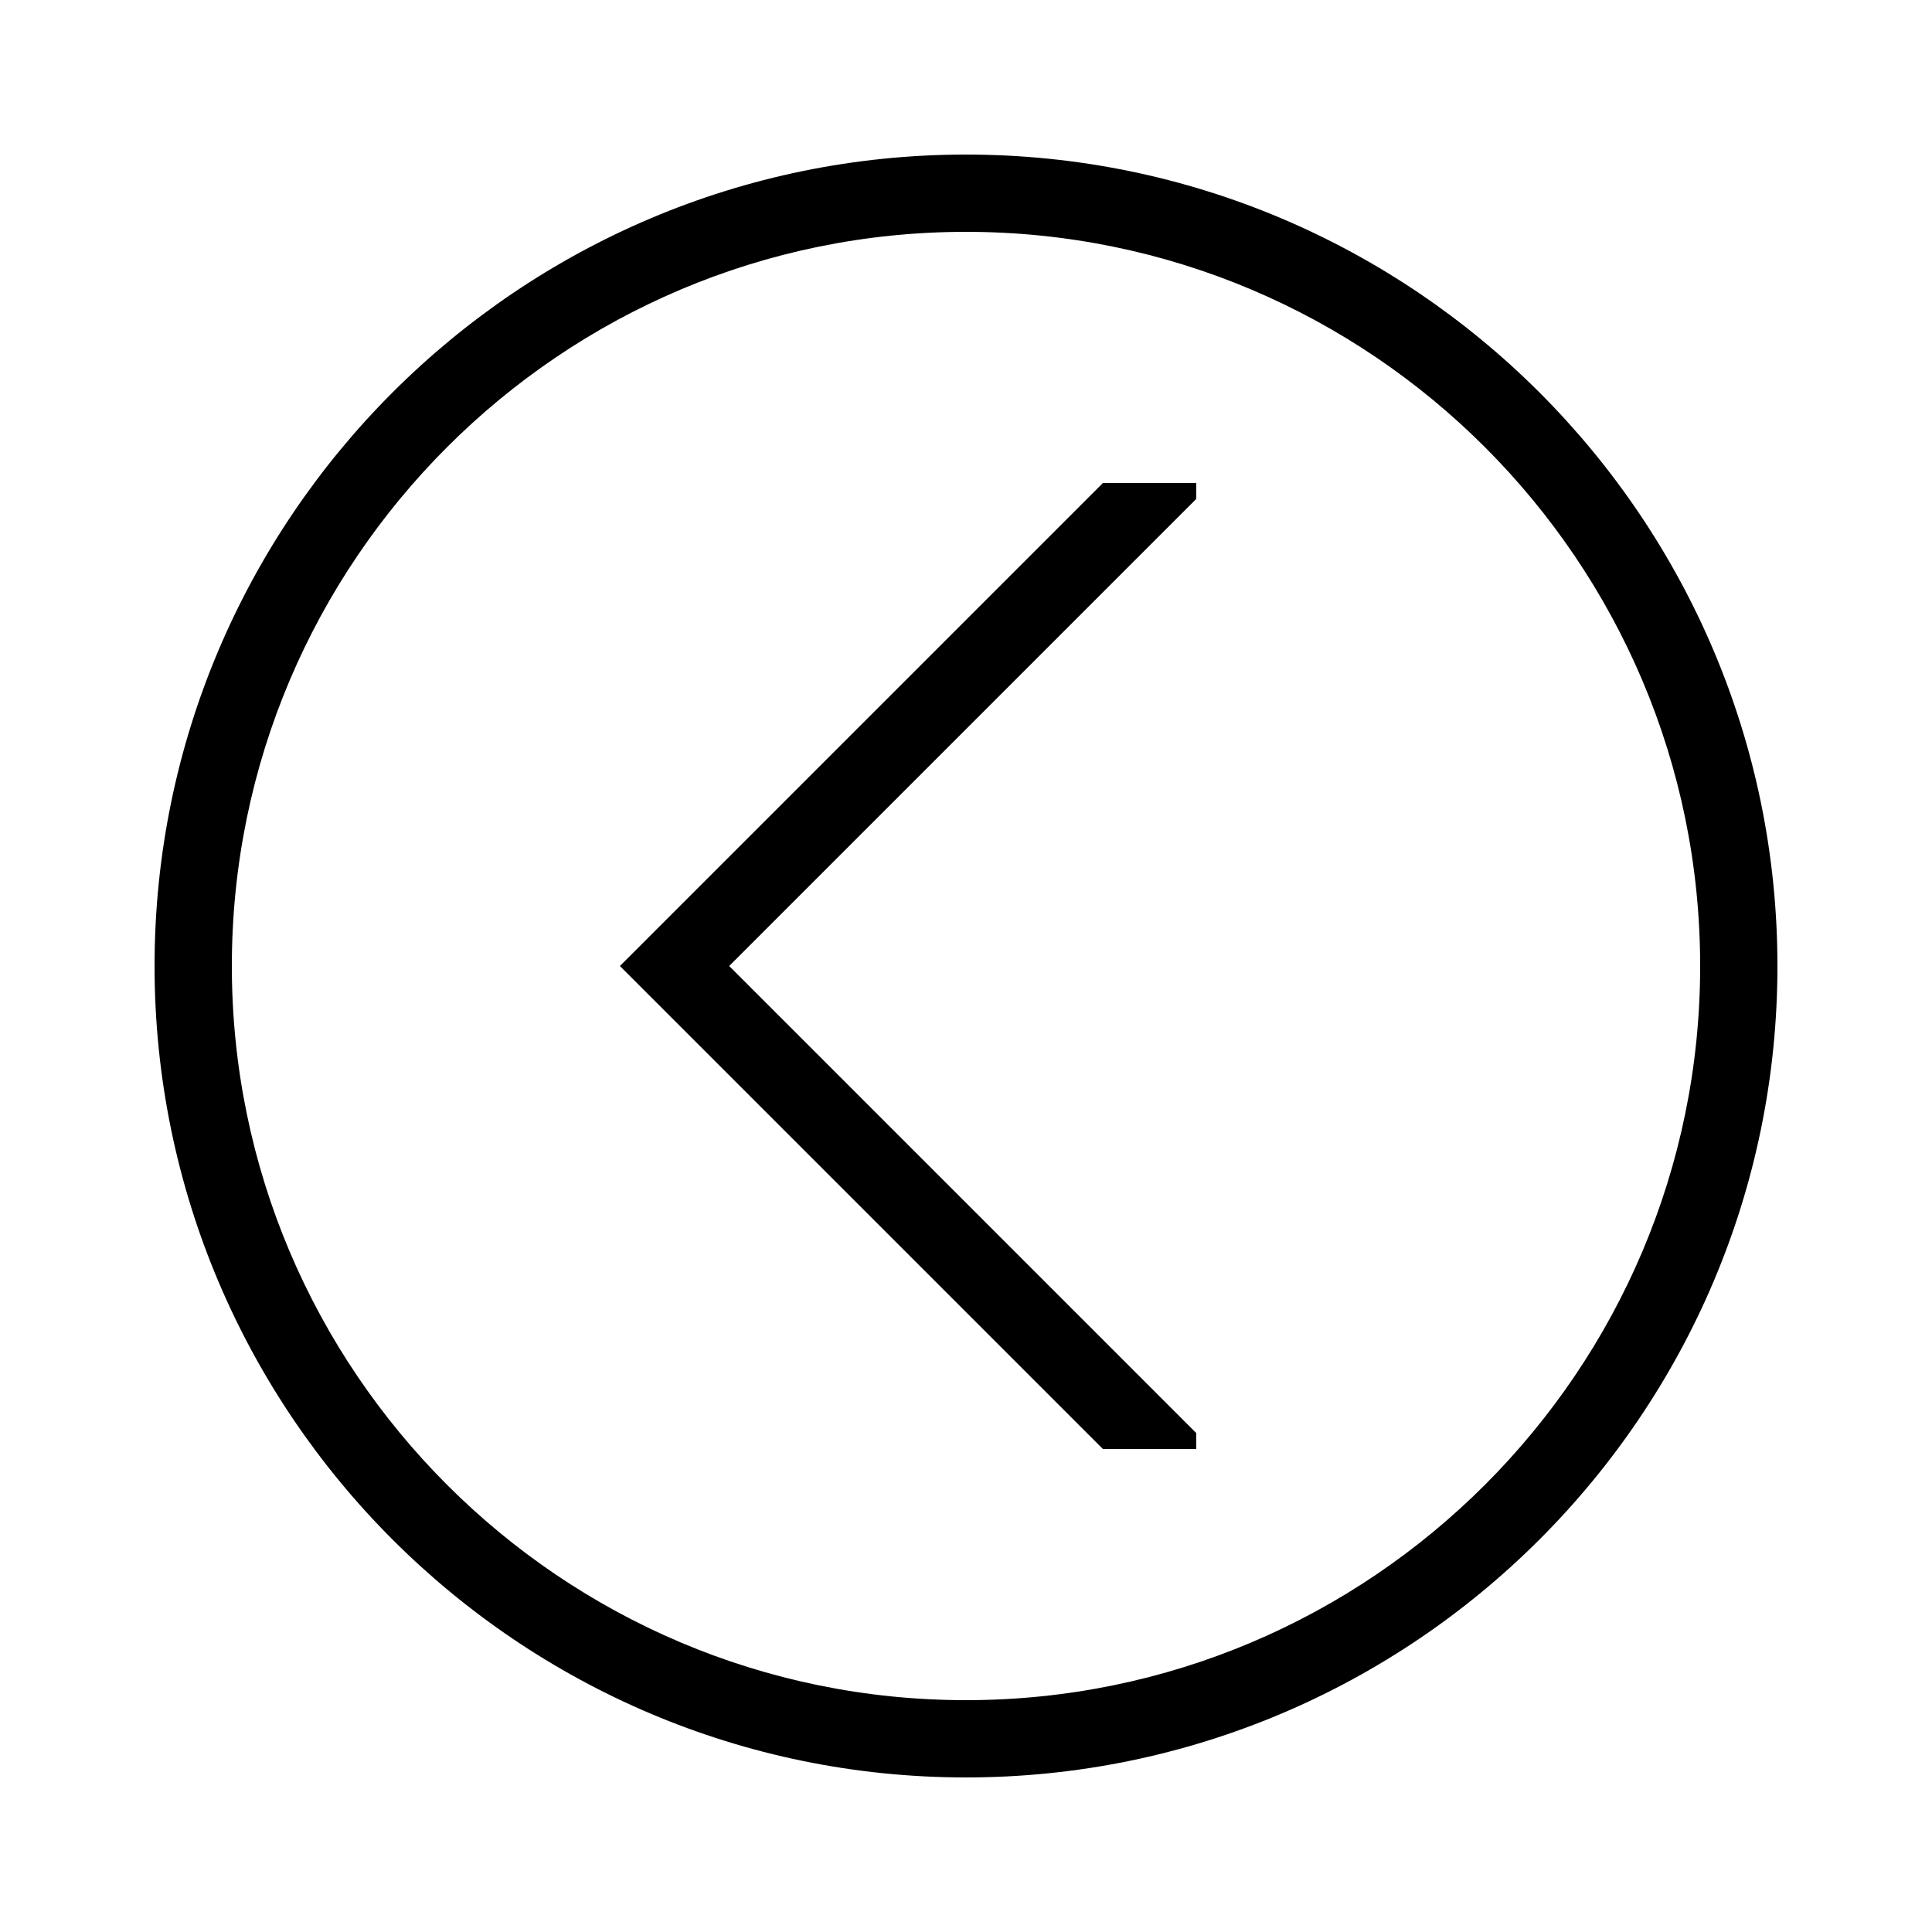 <?xml version="1.0" encoding="UTF-8"?>
<svg xmlns="http://www.w3.org/2000/svg" xmlns:xlink="http://www.w3.org/1999/xlink" version="1.1" id="图层_1" x="0px" y="0px" width="200px" height="200px" viewBox="0 0 200 200" xml:space="preserve">
<g>
	<path d="M100,184c-46.317,0-84-37.682-84-84s37.683-84,84-84s84,37.682,84,84S146.317,184,100,184z M100,24   c-41.906,0-76,34.093-76,76s34.094,76,76,76s76-34.093,76-76S141.906,24,100,24z"></path>
	<polygon points="114.172,150 123.829,150 123.829,148.343 115.829,140.343 108.156,132.67 75.486,100 114.749,60.736    115.828,59.657 123.829,51.657 123.829,50 114.172,50 64.172,100  "></polygon>
</g>
</svg>
